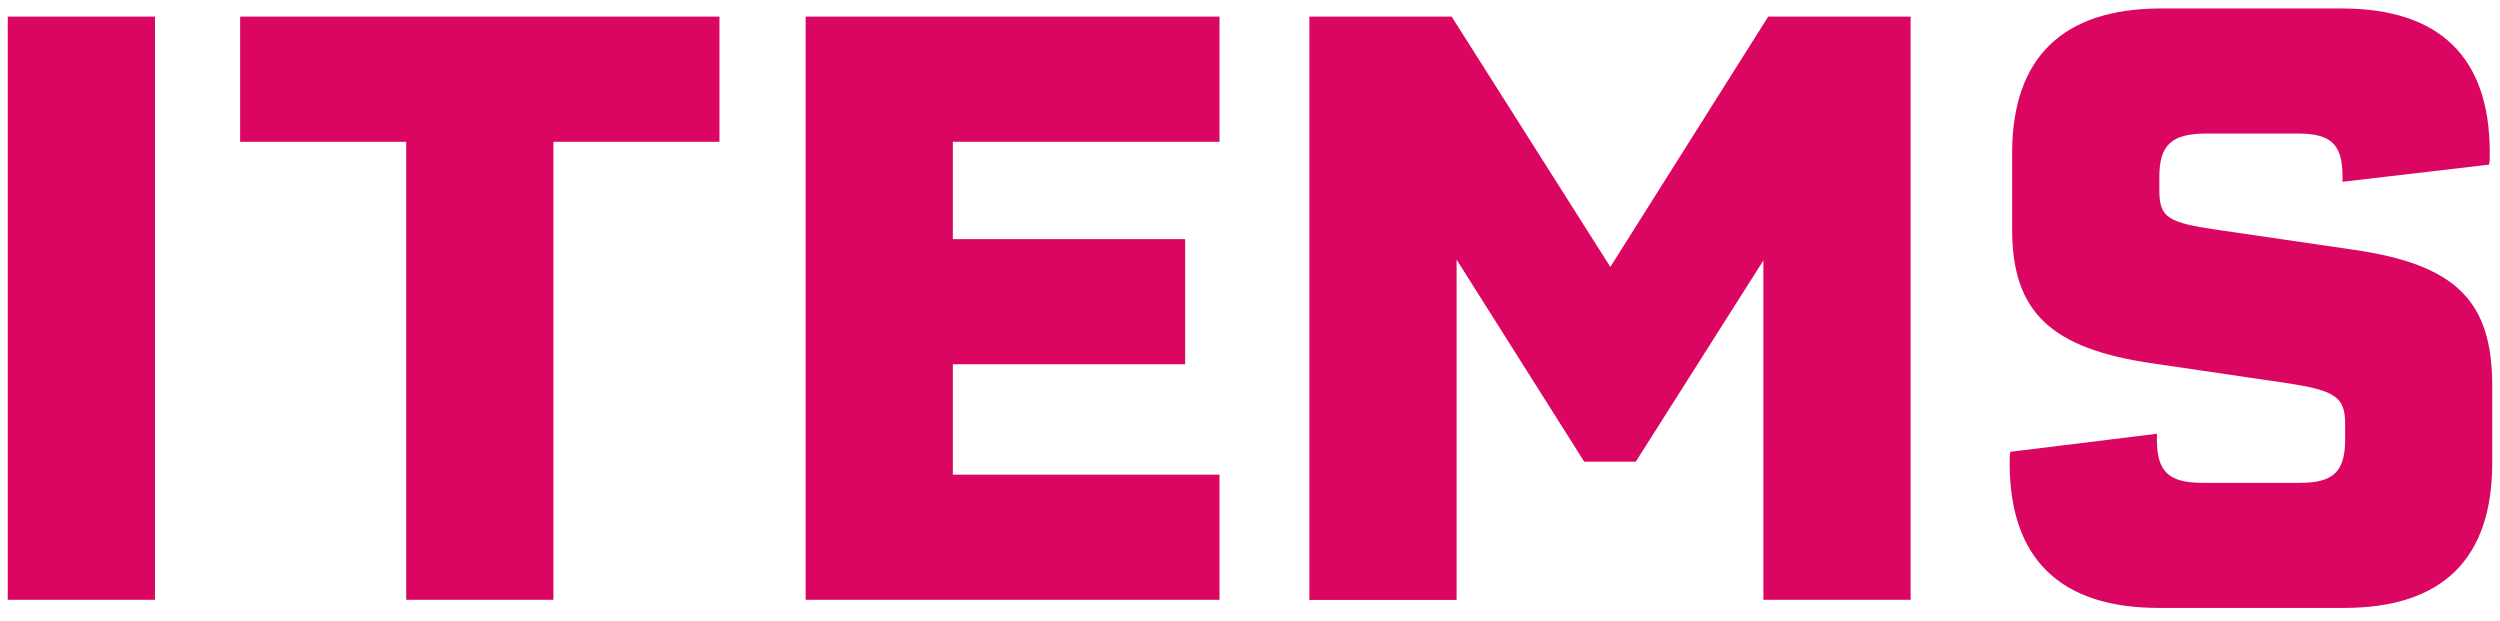 <svg width="161" height="40" fill="none" xmlns="http://www.w3.org/2000/svg"><path d="M.5 1.07h9.481v37.558H.5V1.071Zm45.834 8.06H35.64v29.498h-9.48V9.13H15.465V1.07h30.869v8.06Zm15.03 0v6.27h14.958v8.06H61.364v7.108h17.173v8.06H51.883V1.071h26.654v8.06H61.364Zm61.68-8.06v37.558h-9.482V16.772l-8.218 12.96h-3.32l-8.218-13.01v21.913h-9.482V1.071h9.164l10.218 16.12 10.166-16.12h9.172Zm6.378 28.762c0-.527 0-.577.051-.736l9.431-1.162v.368c0 2.057.736 2.793 2.951 2.793h6.27c2.158 0 2.901-.736 2.901-2.793V27.3c0-1.738-.635-2.157-3.796-2.633l-8.586-1.263c-6.53-.945-9.063-3.269-9.063-8.637v-4.9c0-6.162 3.269-9.322 9.59-9.322h11.638c6.321 0 9.532 3.16 9.532 9.272 0 .527 0 .577-.05.786l-9.431 1.104v-.317c0-2.107-.736-2.792-2.901-2.792h-5.844c-2.266 0-3.053.735-3.053 2.792v.844c0 1.79.527 2.107 3.846 2.583l8.637 1.263c6.581.945 8.955 3.269 8.955 8.745v5.001c0 6.162-3.211 9.323-9.532 9.323h-11.956c-6.321 0-9.59-3.16-9.59-9.323v.007Z" fill="#DB0661"/></svg>